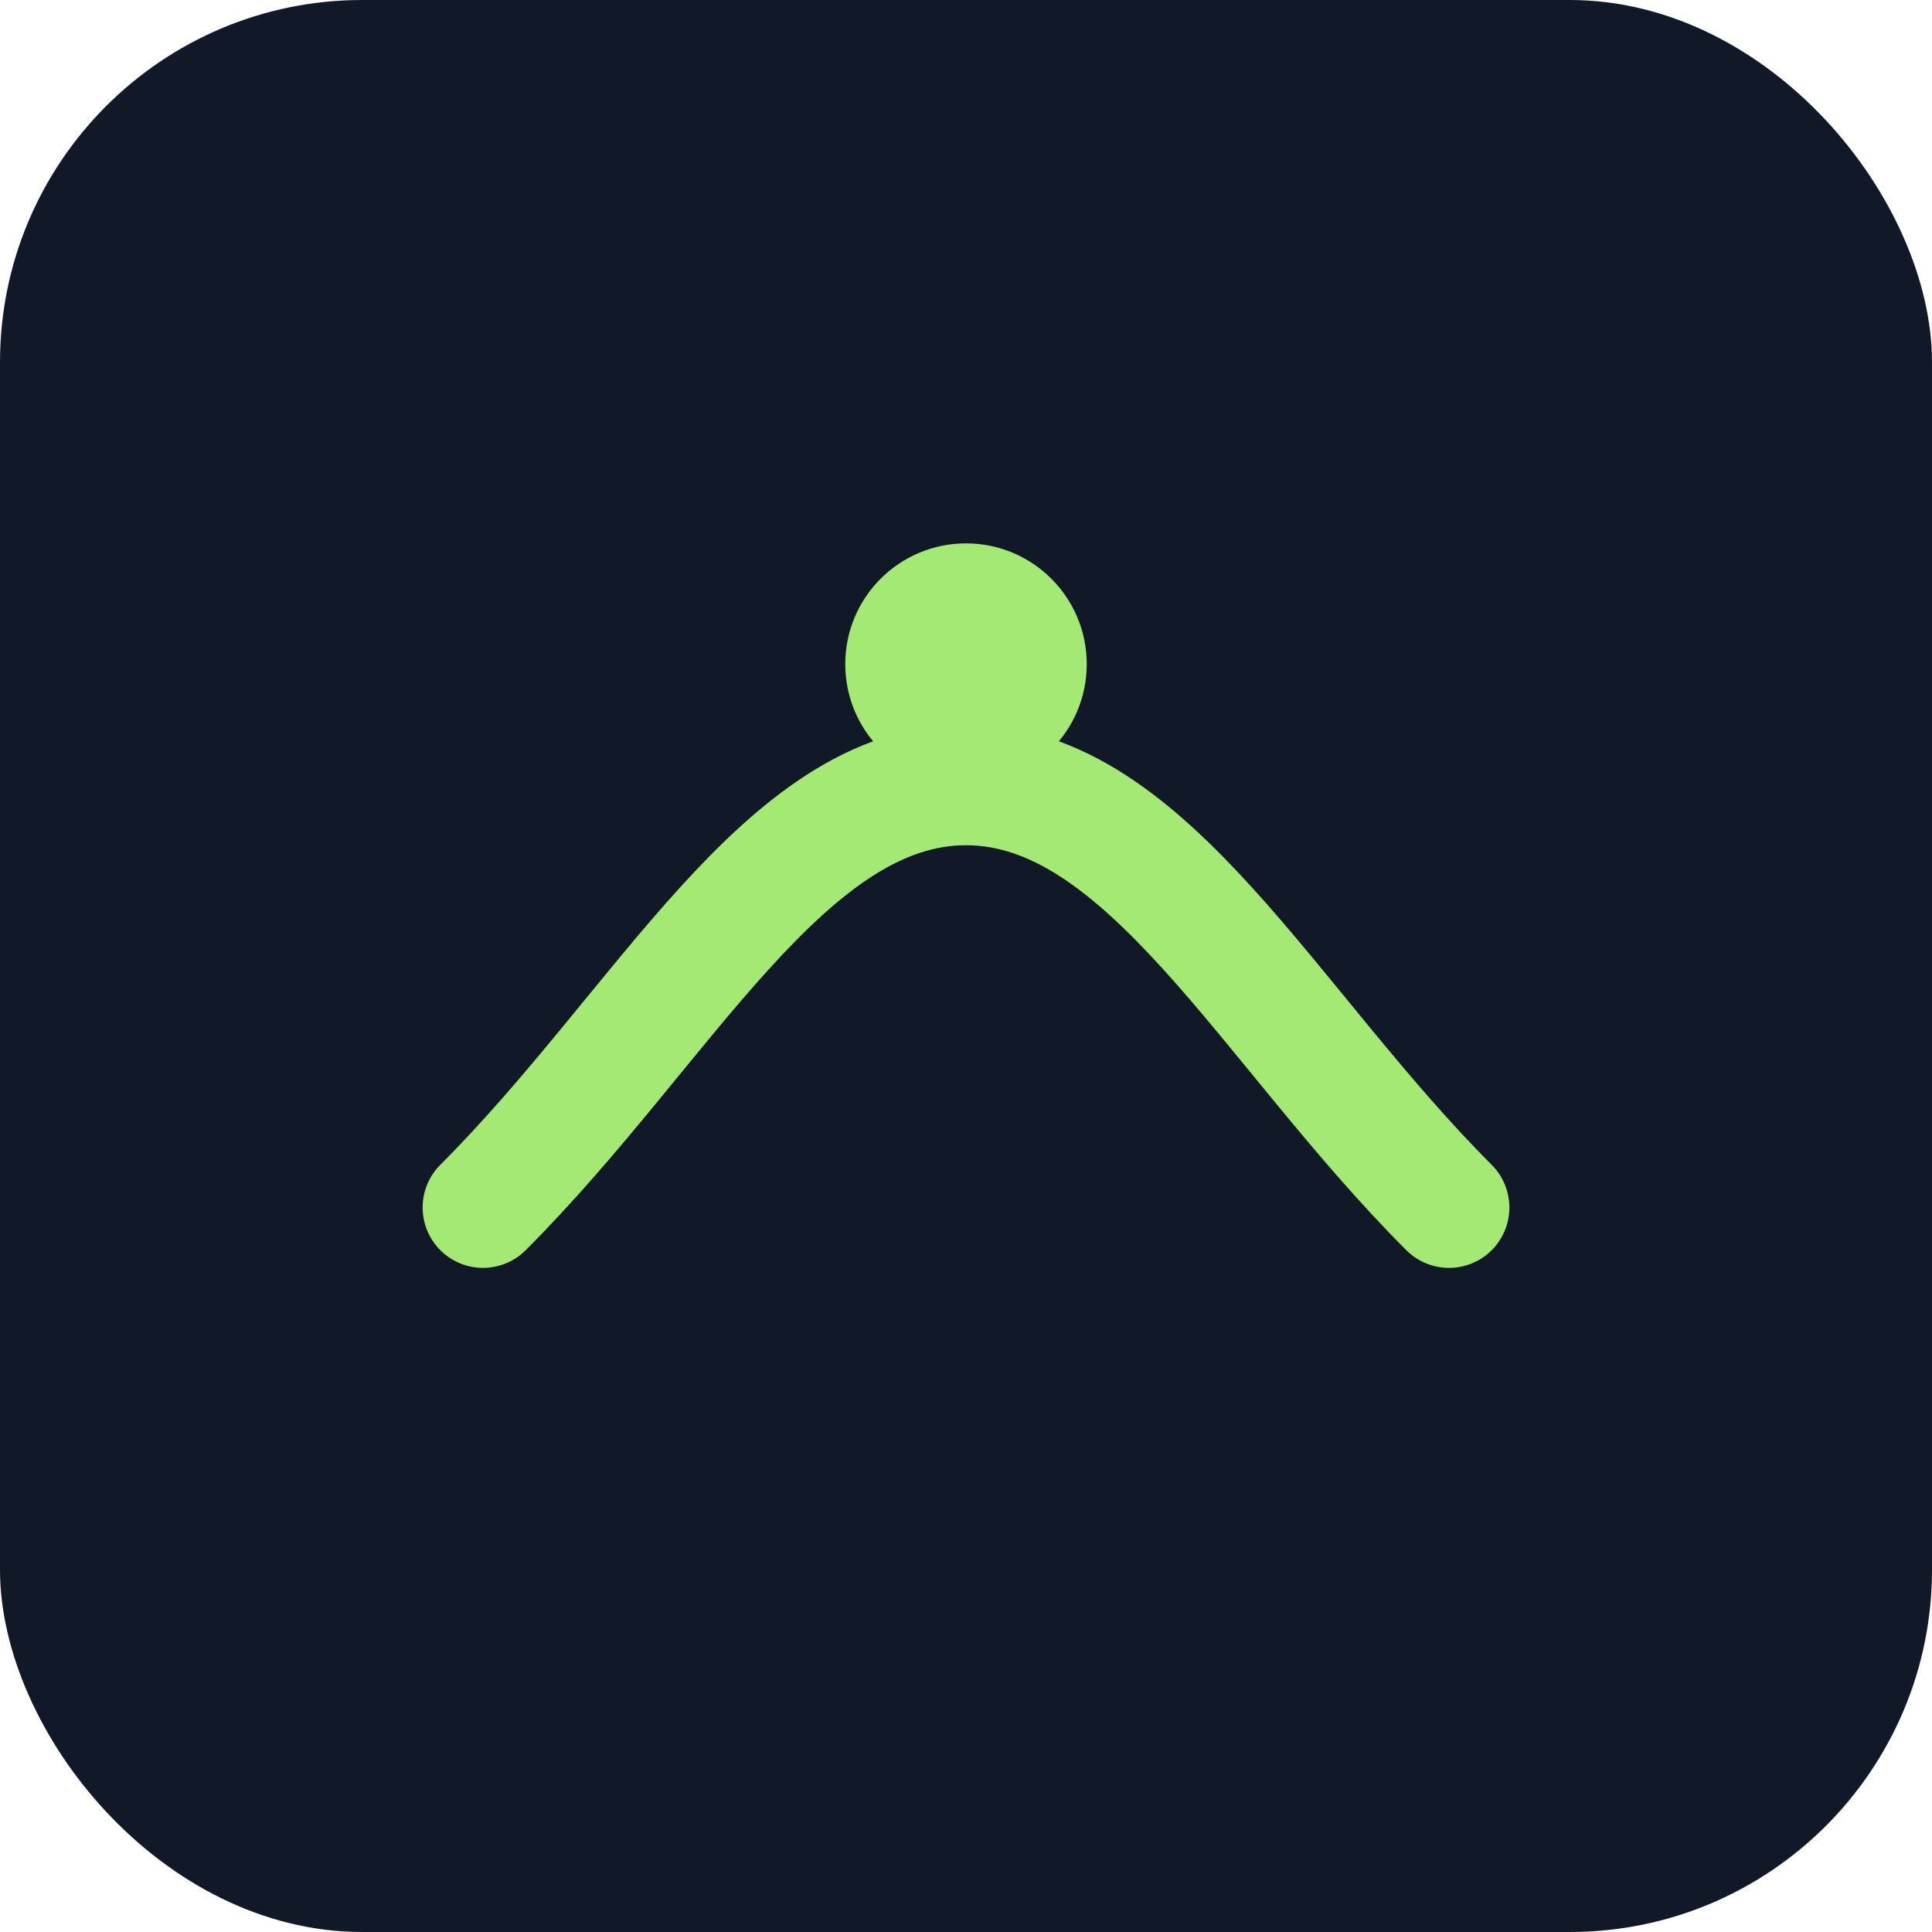 <svg xmlns="http://www.w3.org/2000/svg" width="64" height="64" viewBox="0 0 64 64" fill="none">
  <rect width="64" height="64" rx="12" fill="#111827"/>
  <path d="M16 40C22 34 26 26 32 26C38 26 42 34 48 40" stroke="#A4E974" stroke-width="4" stroke-linecap="round" stroke-linejoin="round"/>
  <circle cx="32" cy="22" r="4" fill="#A4E974"/>
</svg>